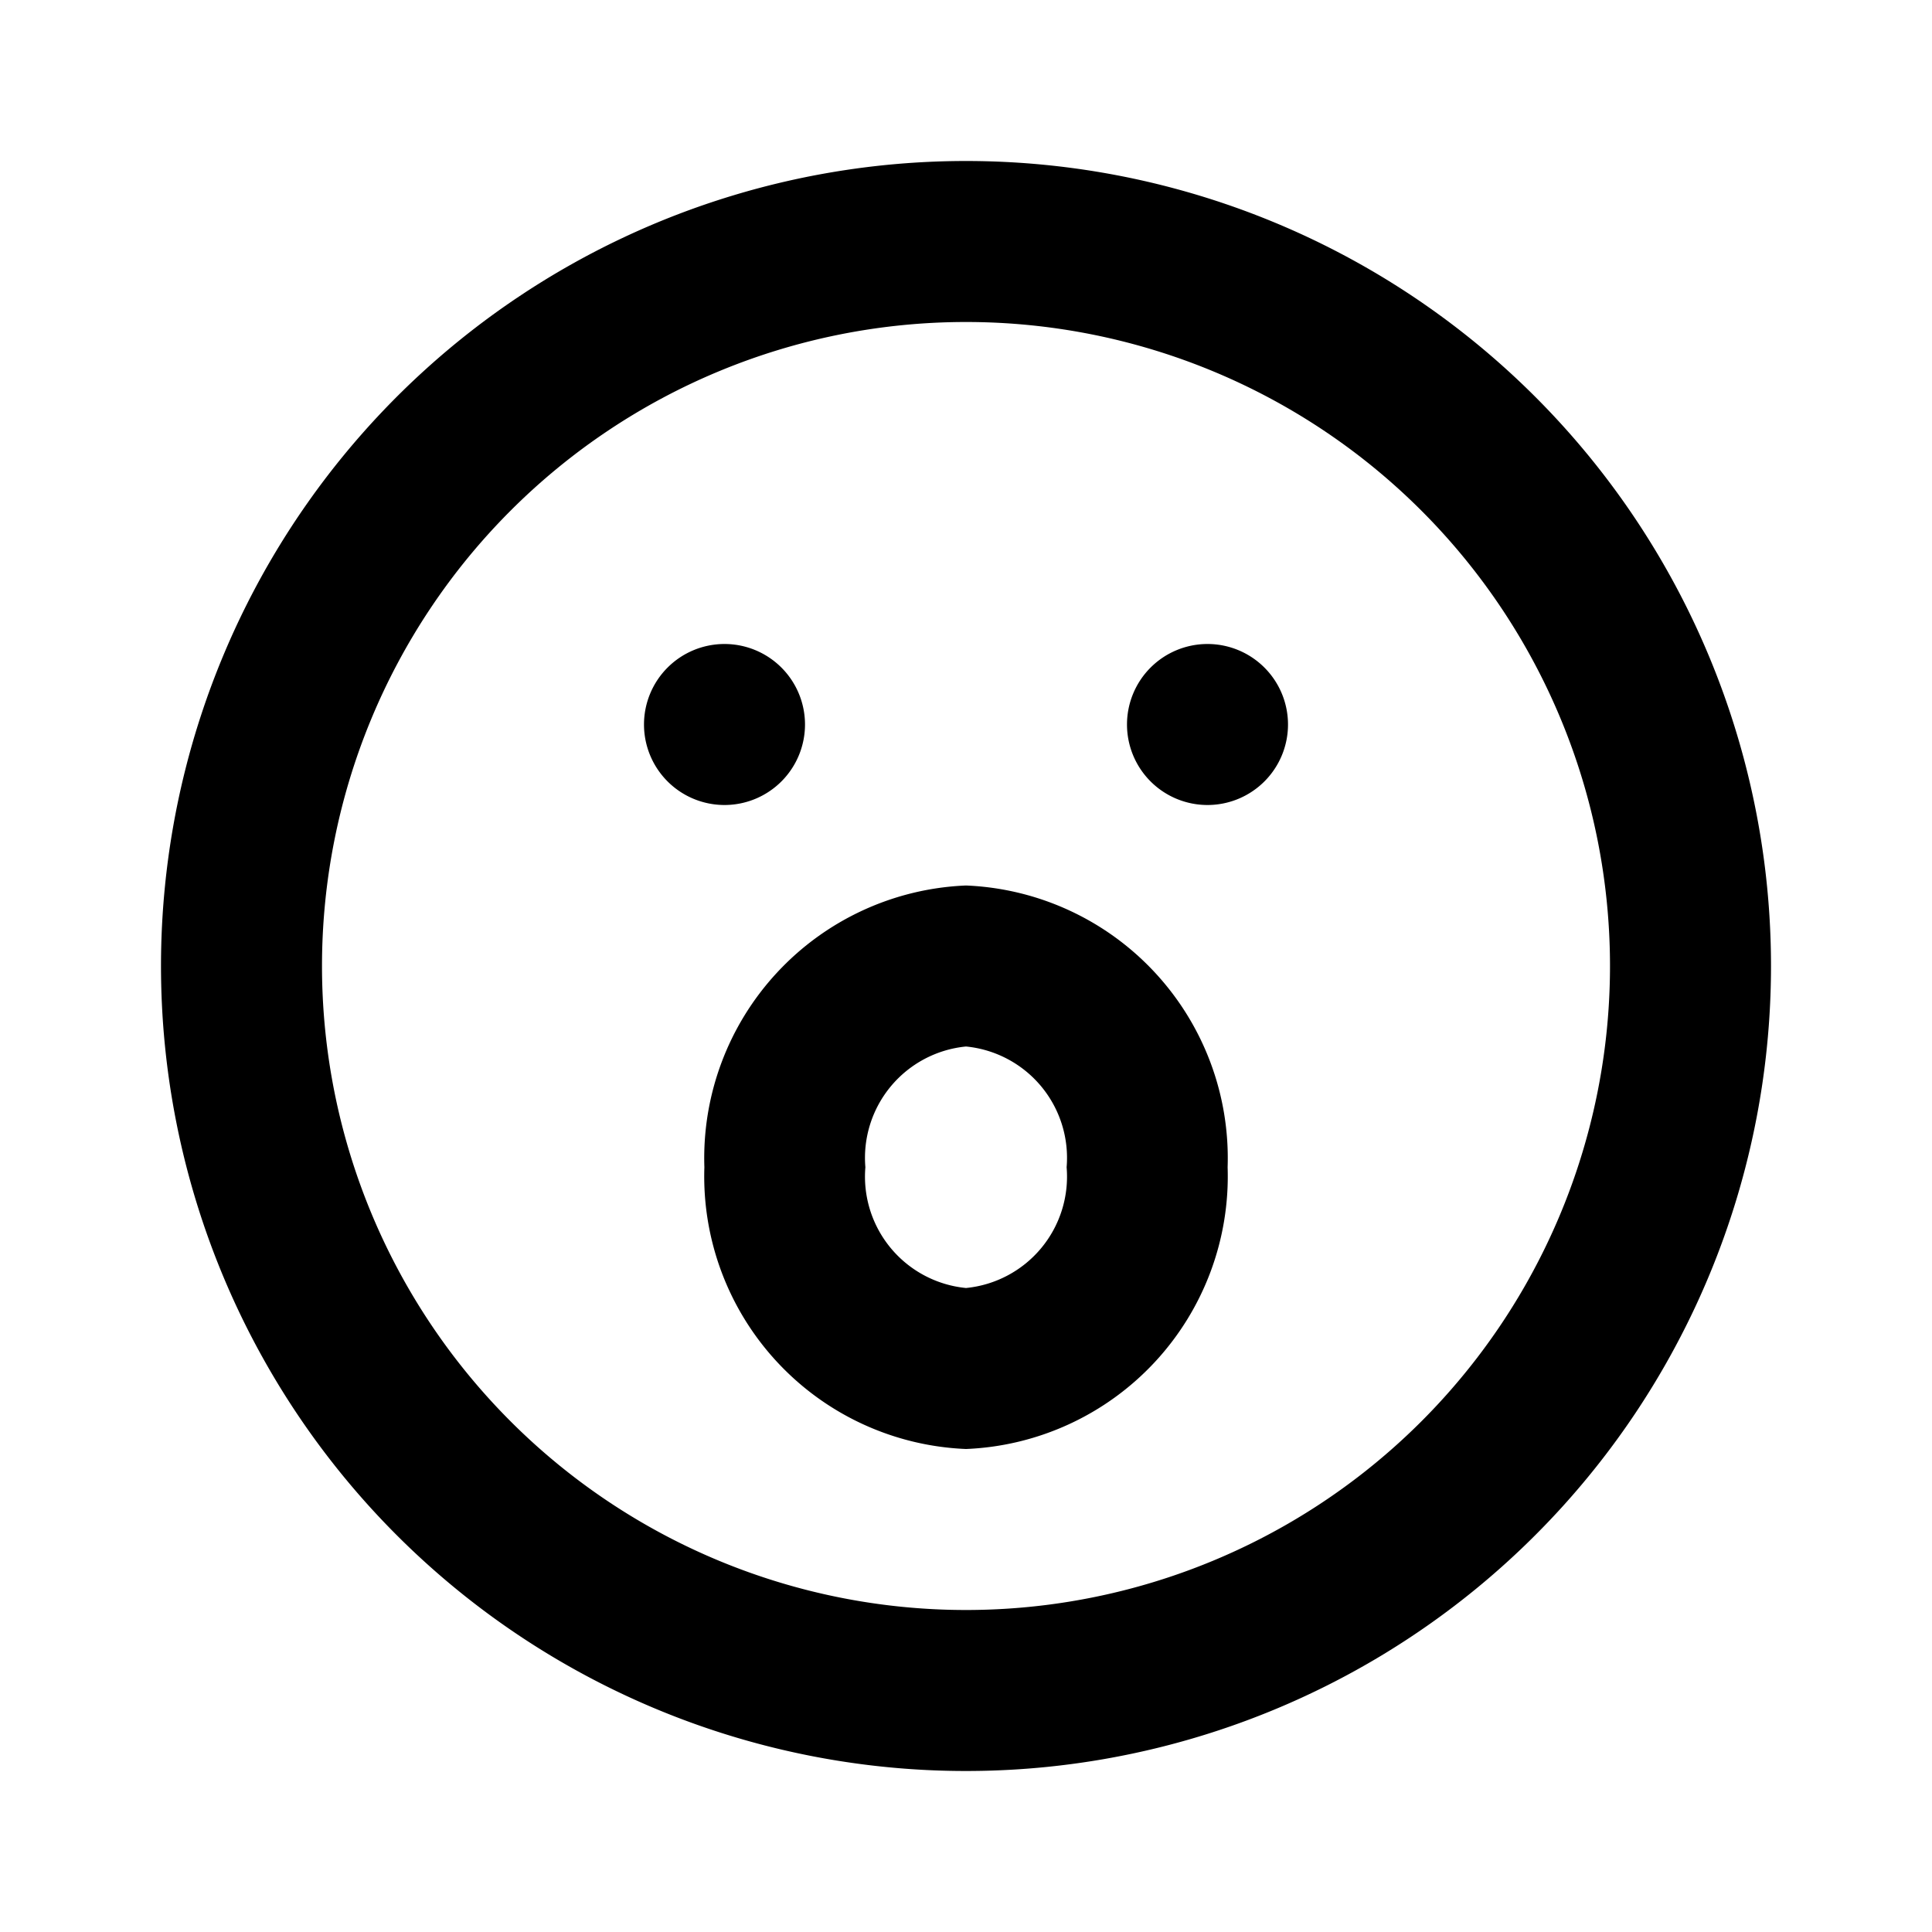 <svg xmlns="http://www.w3.org/2000/svg" viewBox="0 0 24 24"><path d="M12 2a10 10 0 1010 10A10 10 0 0012 2zm0 18a8 8 0 118-8 8 8 0 01-8 8zM10 9a1 1 0 10-1 1 1 1 0 001-1zm5-1a1 1 0 101 1 1 1 0 00-1-1zm-3 3a3.39 3.39 0 00-3.25 3.5A3.39 3.39 0 0012 18a3.39 3.39 0 003.25-3.5A3.39 3.39 0 0012 11zm0 5a1.39 1.39 0 01-1.25-1.5A1.39 1.39 0 0112 13a1.39 1.39 0 011.25 1.5A1.39 1.39 0 0112 16z"/></svg>